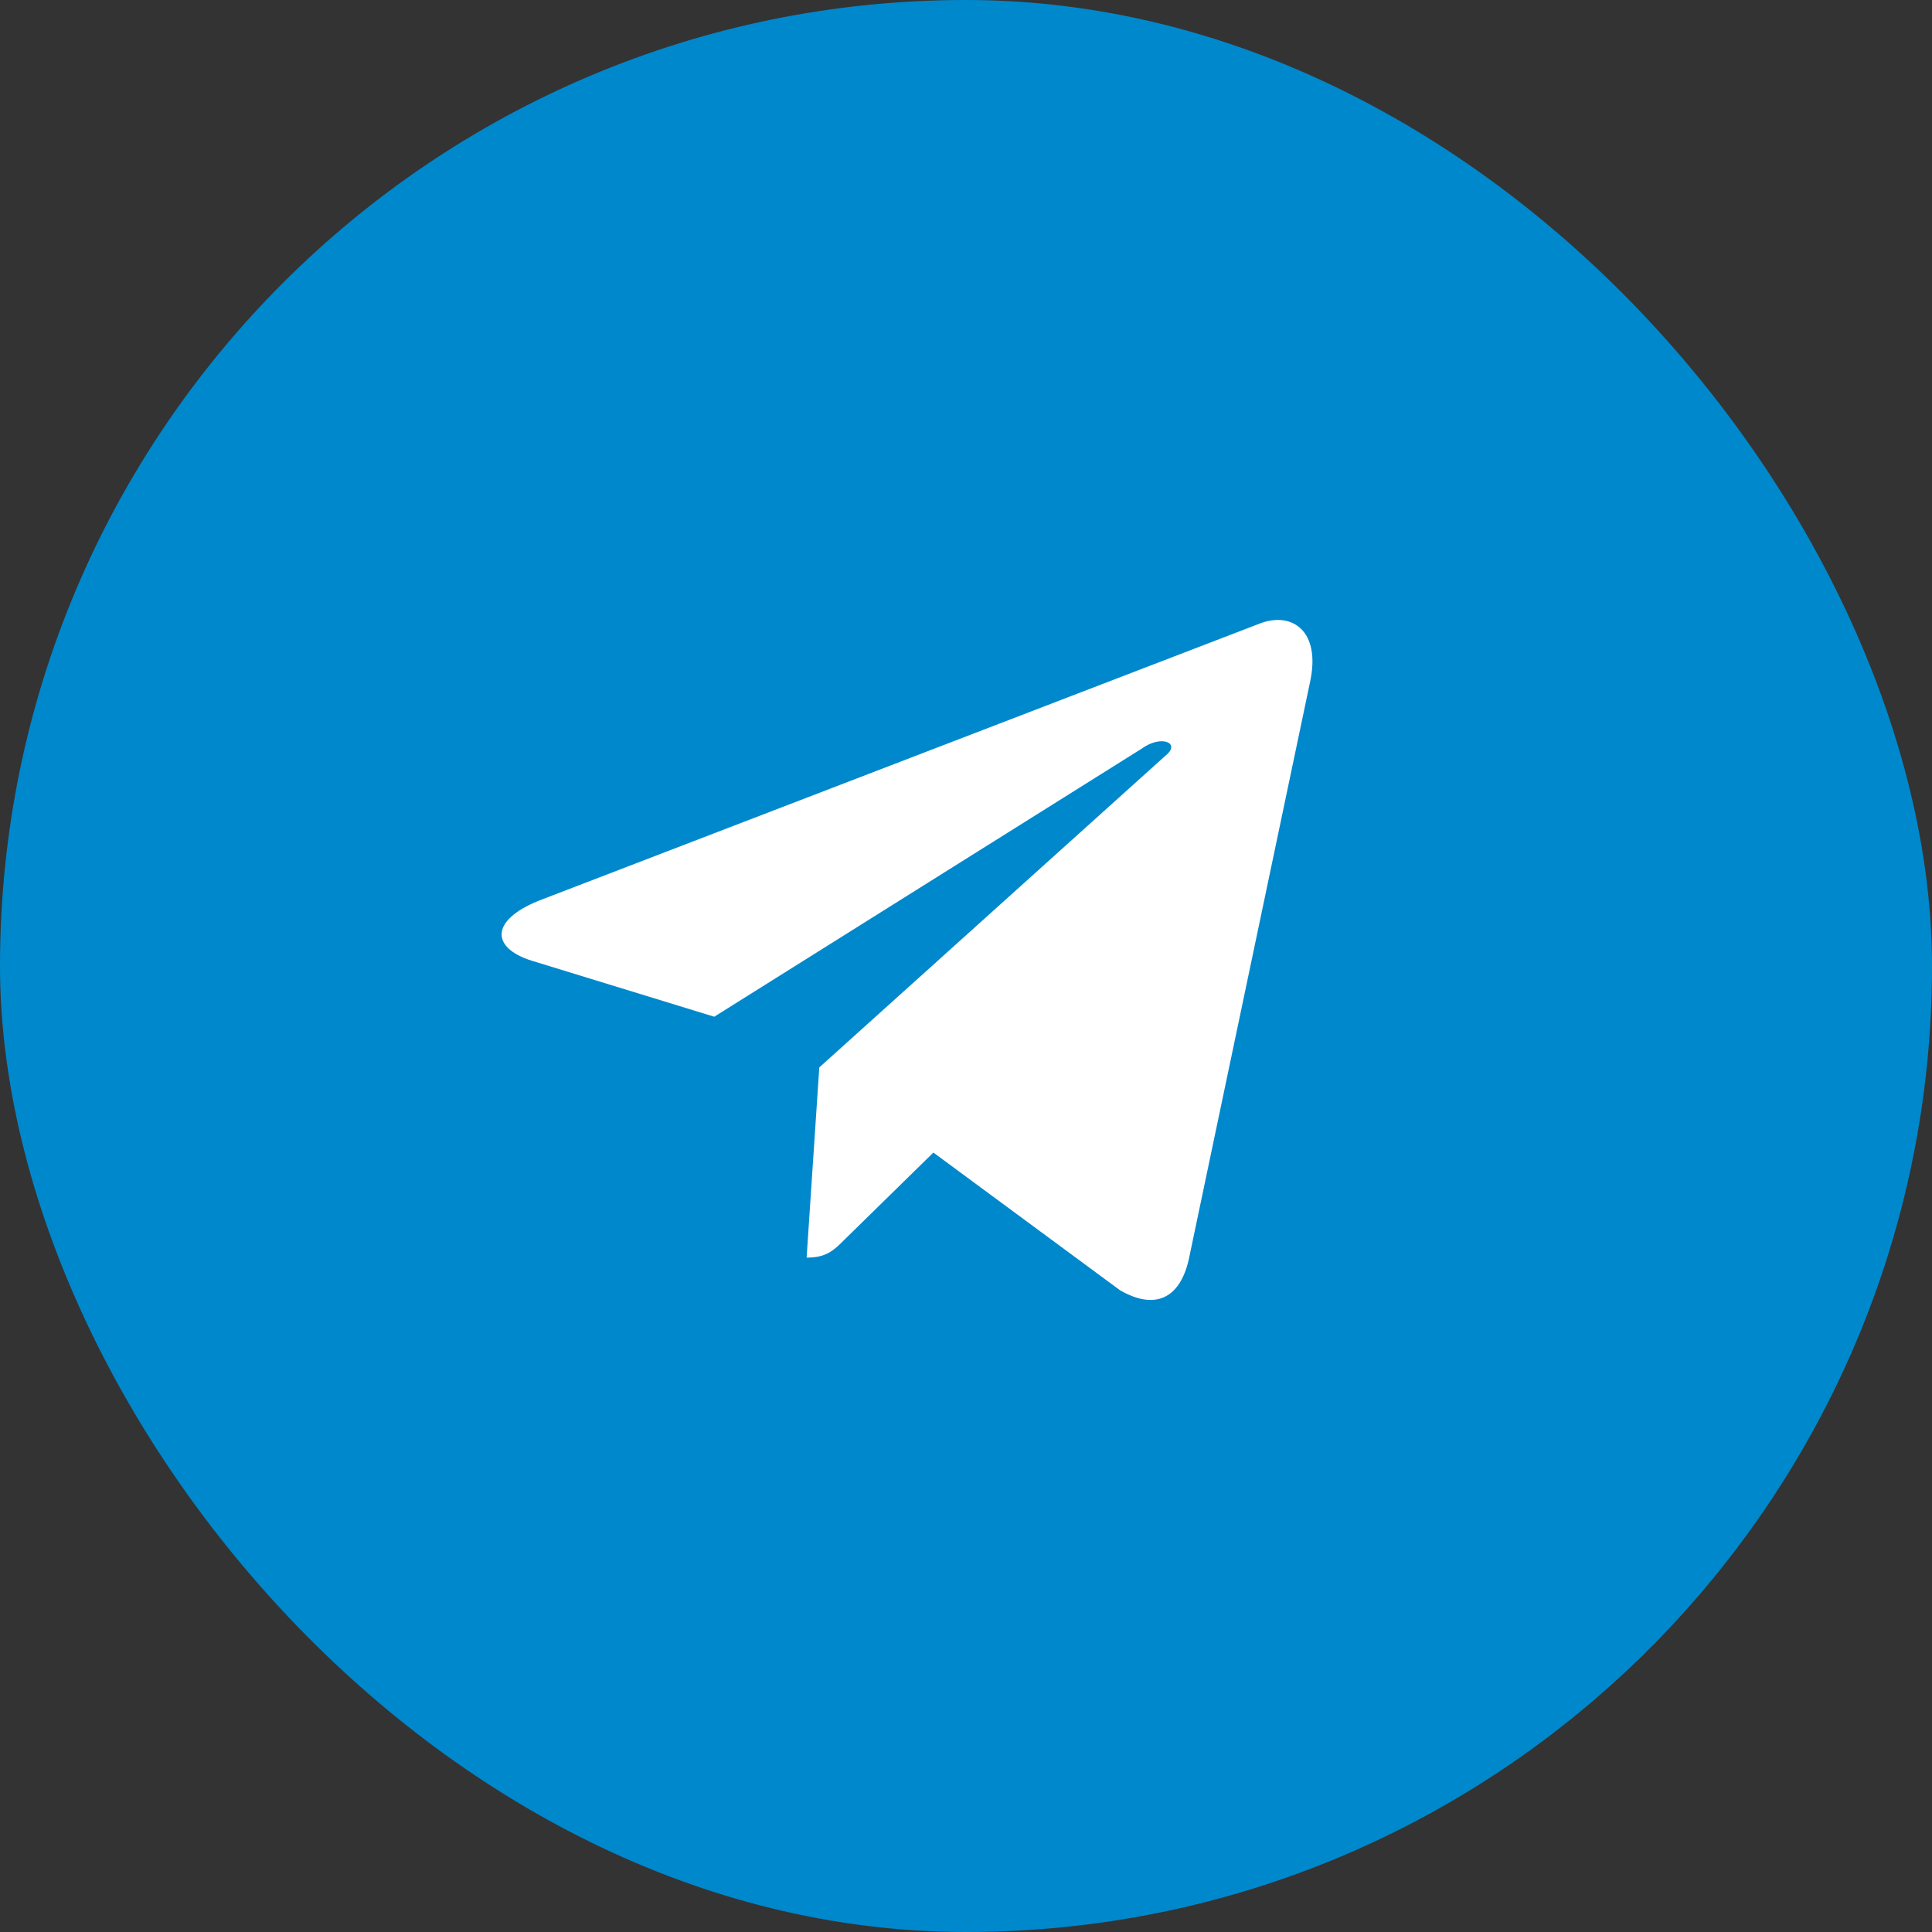<svg width="100" height="100" viewBox="0 0 100 100" fill="none" xmlns="http://www.w3.org/2000/svg">
<rect x="0" y="0" width="100" height="100" fill="#333333" stroke="none"/>
<rect width="100" height="100" rx="50" fill="#0088CC"/>
<path d="M67.812 35.281C68.375 32.656 66.875 31.625 65.188 32.281L27.875 46.625C25.344 47.656 25.438 49.062 27.5 49.719L36.969 52.625L59.094 38.75C60.125 38 61.156 38.469 60.312 39.125L42.406 55.25L41.75 65.094C42.781 65.094 43.156 64.719 43.719 64.156L48.312 59.656L57.969 66.781C59.75 67.812 61.062 67.25 61.531 65.188L67.812 35.281Z" fill="white"/>
</svg>
